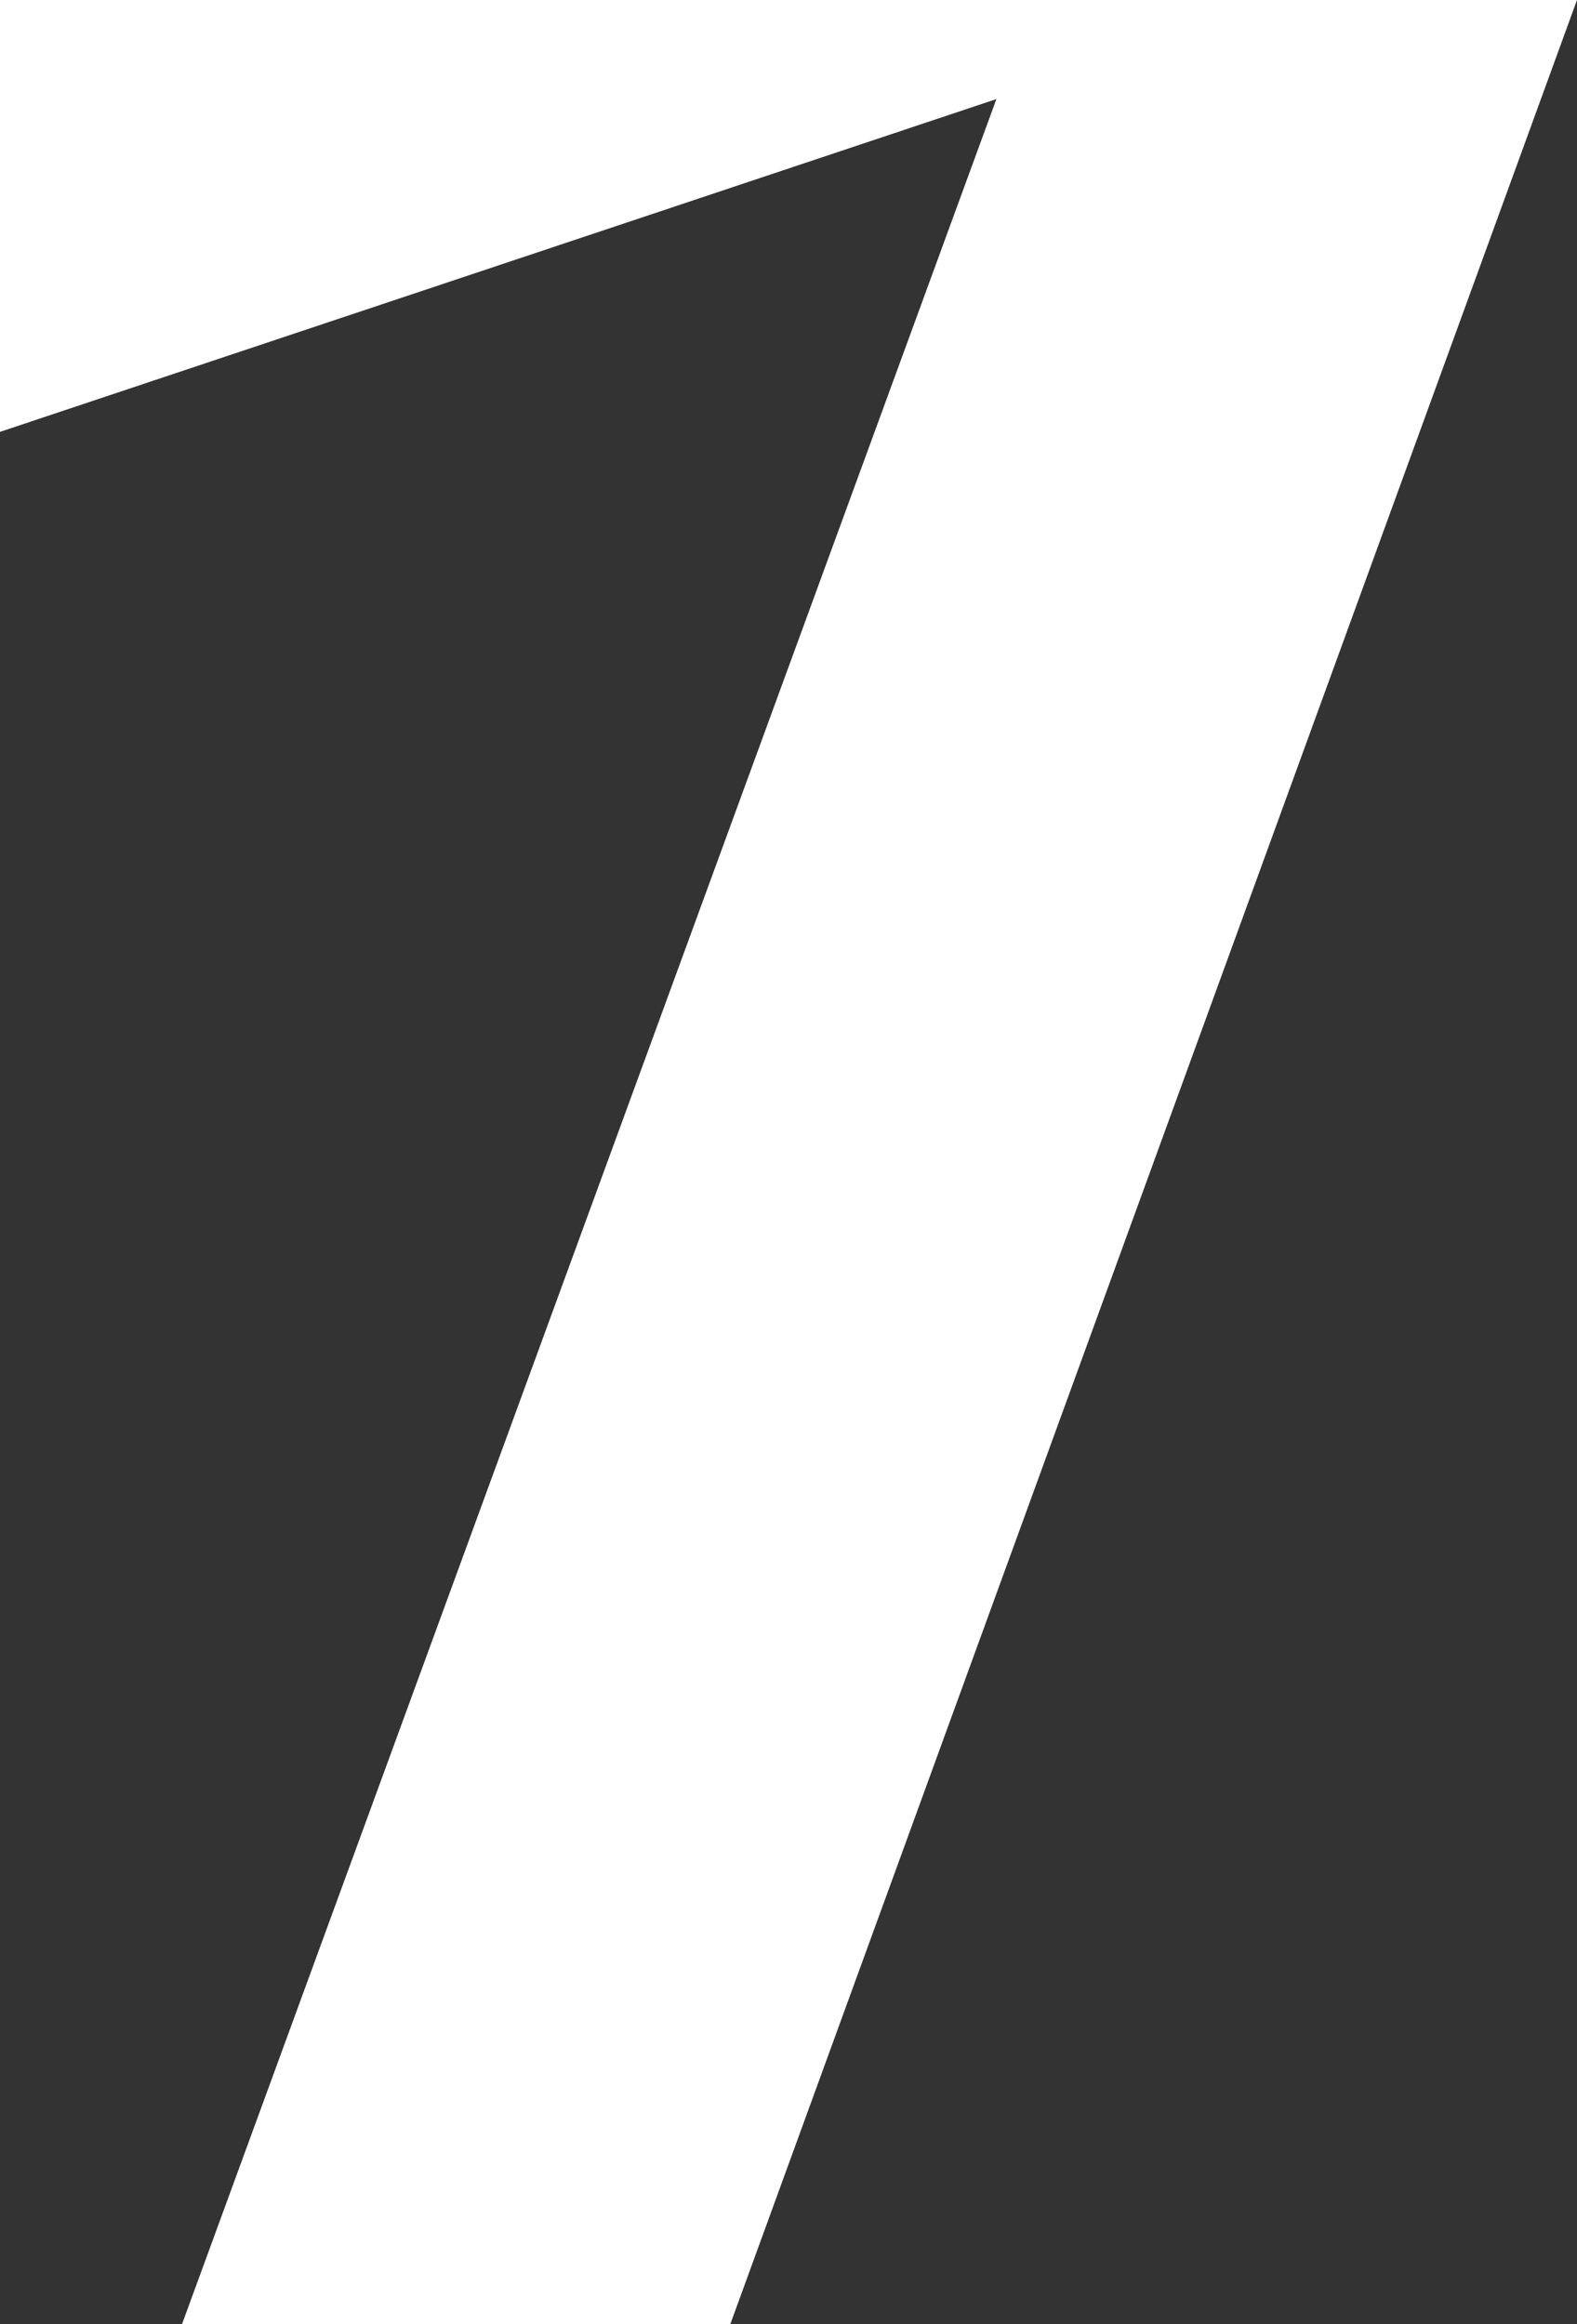 <?xml version="1.0" encoding="UTF-8"?>
<svg id="_レイヤー_2" data-name="レイヤー 2" xmlns="http://www.w3.org/2000/svg" viewBox="0 0 14.64 21.58">
  <rect x="0" y="0" width="14.64" height="21.58" fill="#333333" stroke="none"/>
  <defs>
    <style>
      .cls-1 {
        fill: #fff;
      }
    </style>
  </defs>
  <g id="_レイヤー_1-2" data-name="レイヤー 1">
    <path class="cls-1" d="M1.69,21.58L9.25.92,0,4.01V0h14.64l-7.86,21.58H1.69Z"/>
  </g>
</svg>